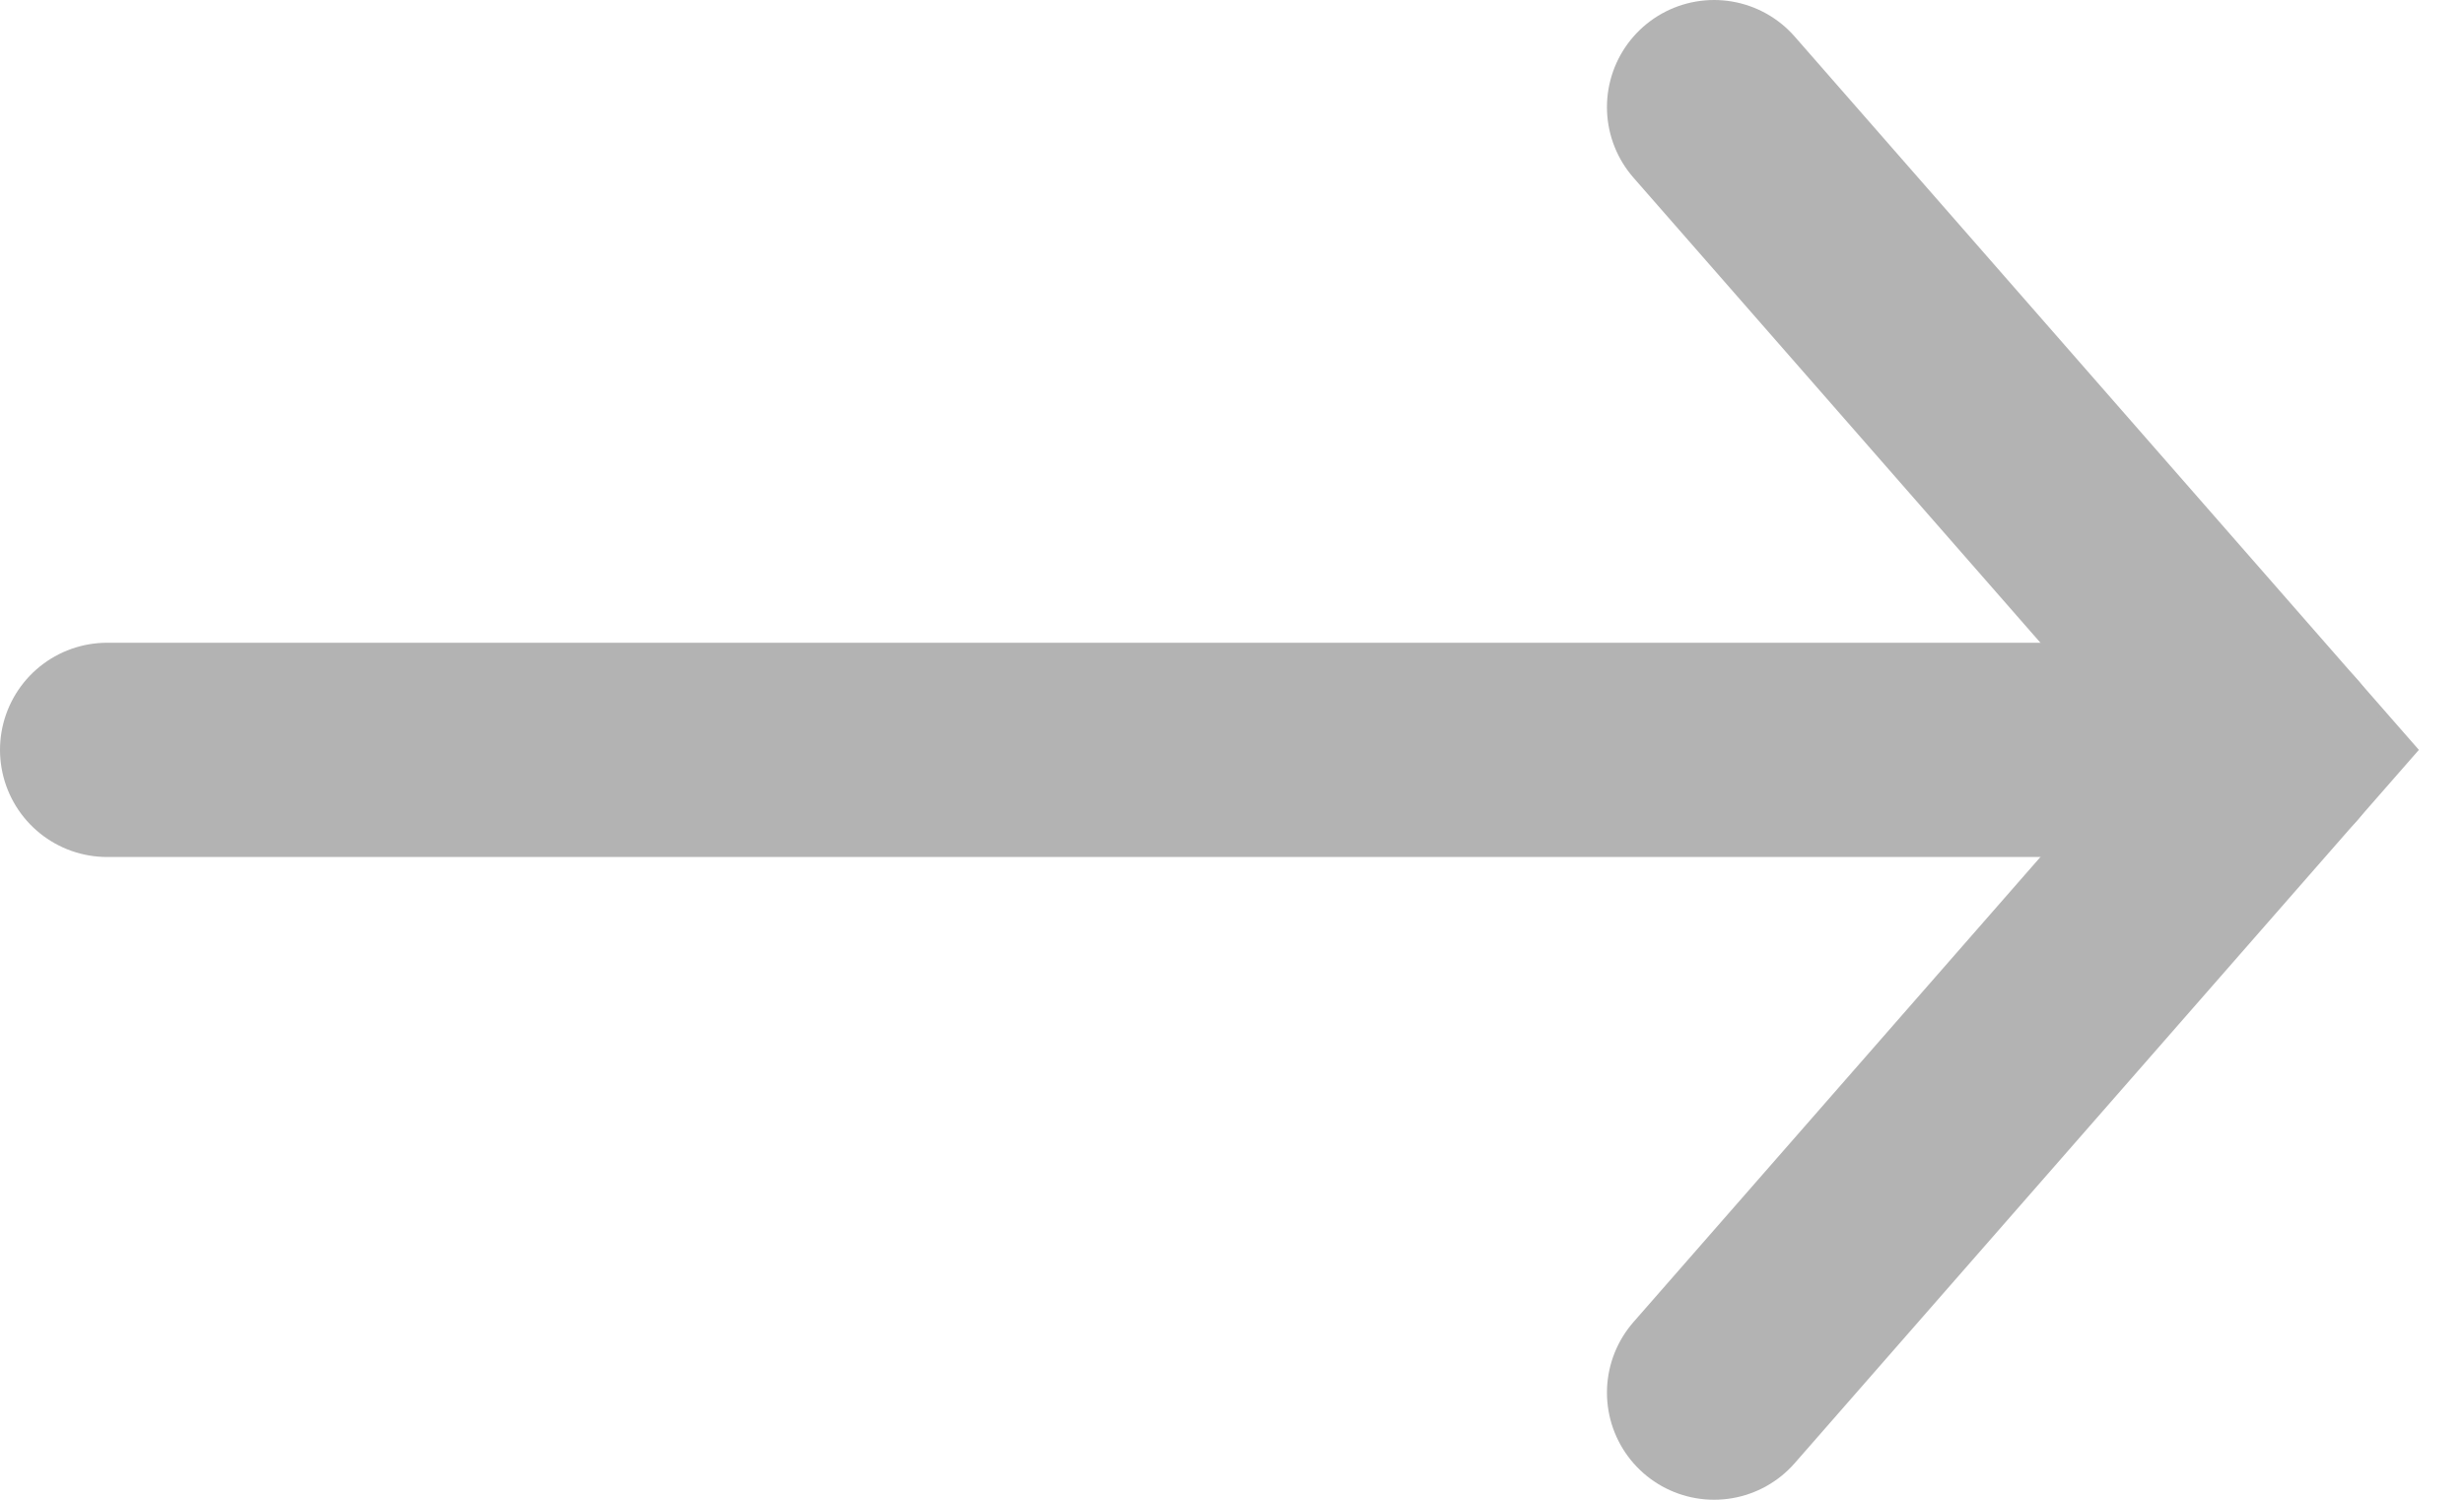 <svg width="23" height="14" viewBox="0 0 23 14" fill="none" xmlns="http://www.w3.org/2000/svg">
<path d="M16 1L21.25 7L16 13" stroke="#B3B3B3" stroke-width="2" stroke-linecap="round"/>
<path d="M21.25 7H1" stroke="#B3B3B3" stroke-width="2" stroke-linecap="round"/>
</svg>

